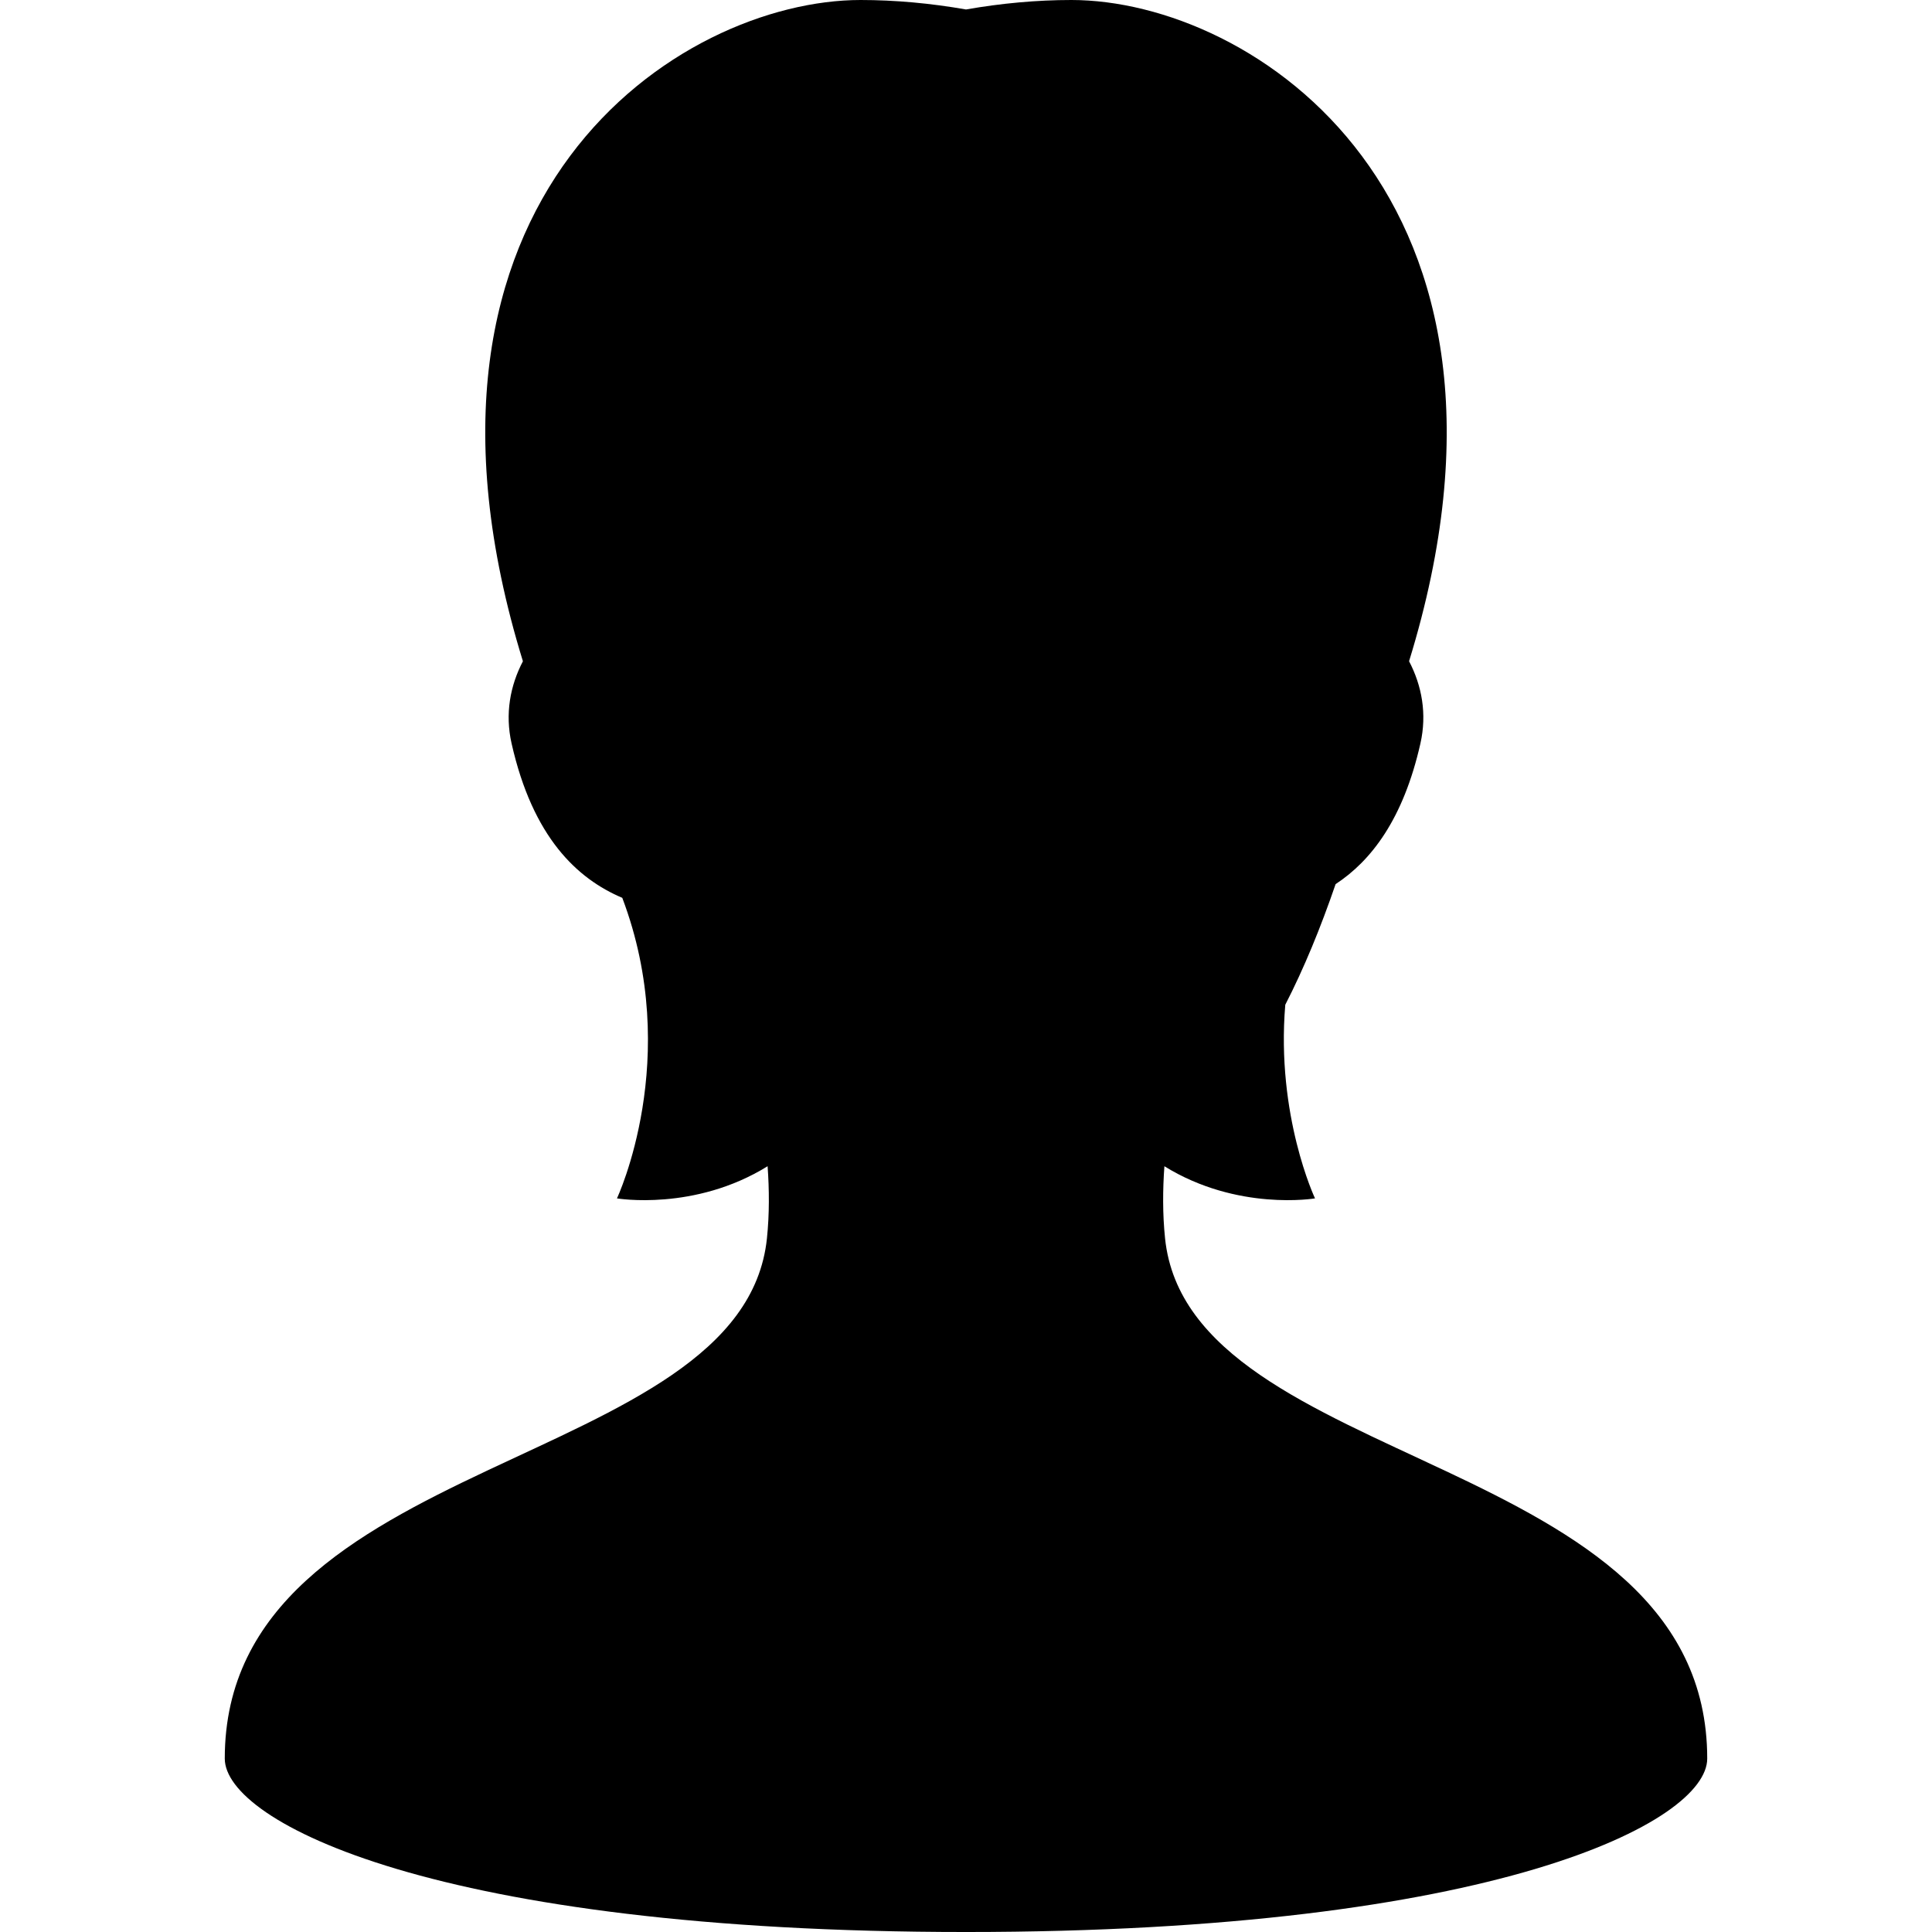 <svg xmlns="http://www.w3.org/2000/svg" xml:space="preserve" width="800" height="800" viewBox="0 0 512 512"><path d="M308.753 328.173c-.672-6.458-.621-12.933-.176-19.108 19.357 12.001 39.916 8.522 39.916 8.522s-10.356-21.908-7.879-51.321c4.937-9.611 9.351-20.347 13.338-31.965 9.4-6.165 17.934-17.175 22.475-37.282 1.773-7.846.383-15.297-3.008-21.789C411.447 51.846 331.886 0 283.921 0c-9.084 0-18.582.865-27.92 2.509C246.653.865 237.157 0 228.073 0c-47.967 0-127.529 51.848-89.496 175.238-3.389 6.49-4.776 13.938-3.004 21.781 5.627 24.922 17.392 35.857 29.336 40.917 16.1 42.502-1.408 79.651-1.408 79.651s20.561 3.48 39.922-8.525c.445 6.176.496 12.652-.176 19.112-6.422 61.85-143.68 56.46-143.68 137.87 0 16.748 56.123 45.957 196.434 45.957 140.309 0 196.432-29.209 196.432-45.957 0-81.411-137.256-76.021-143.68-137.871" style="fill:#000"/></svg>